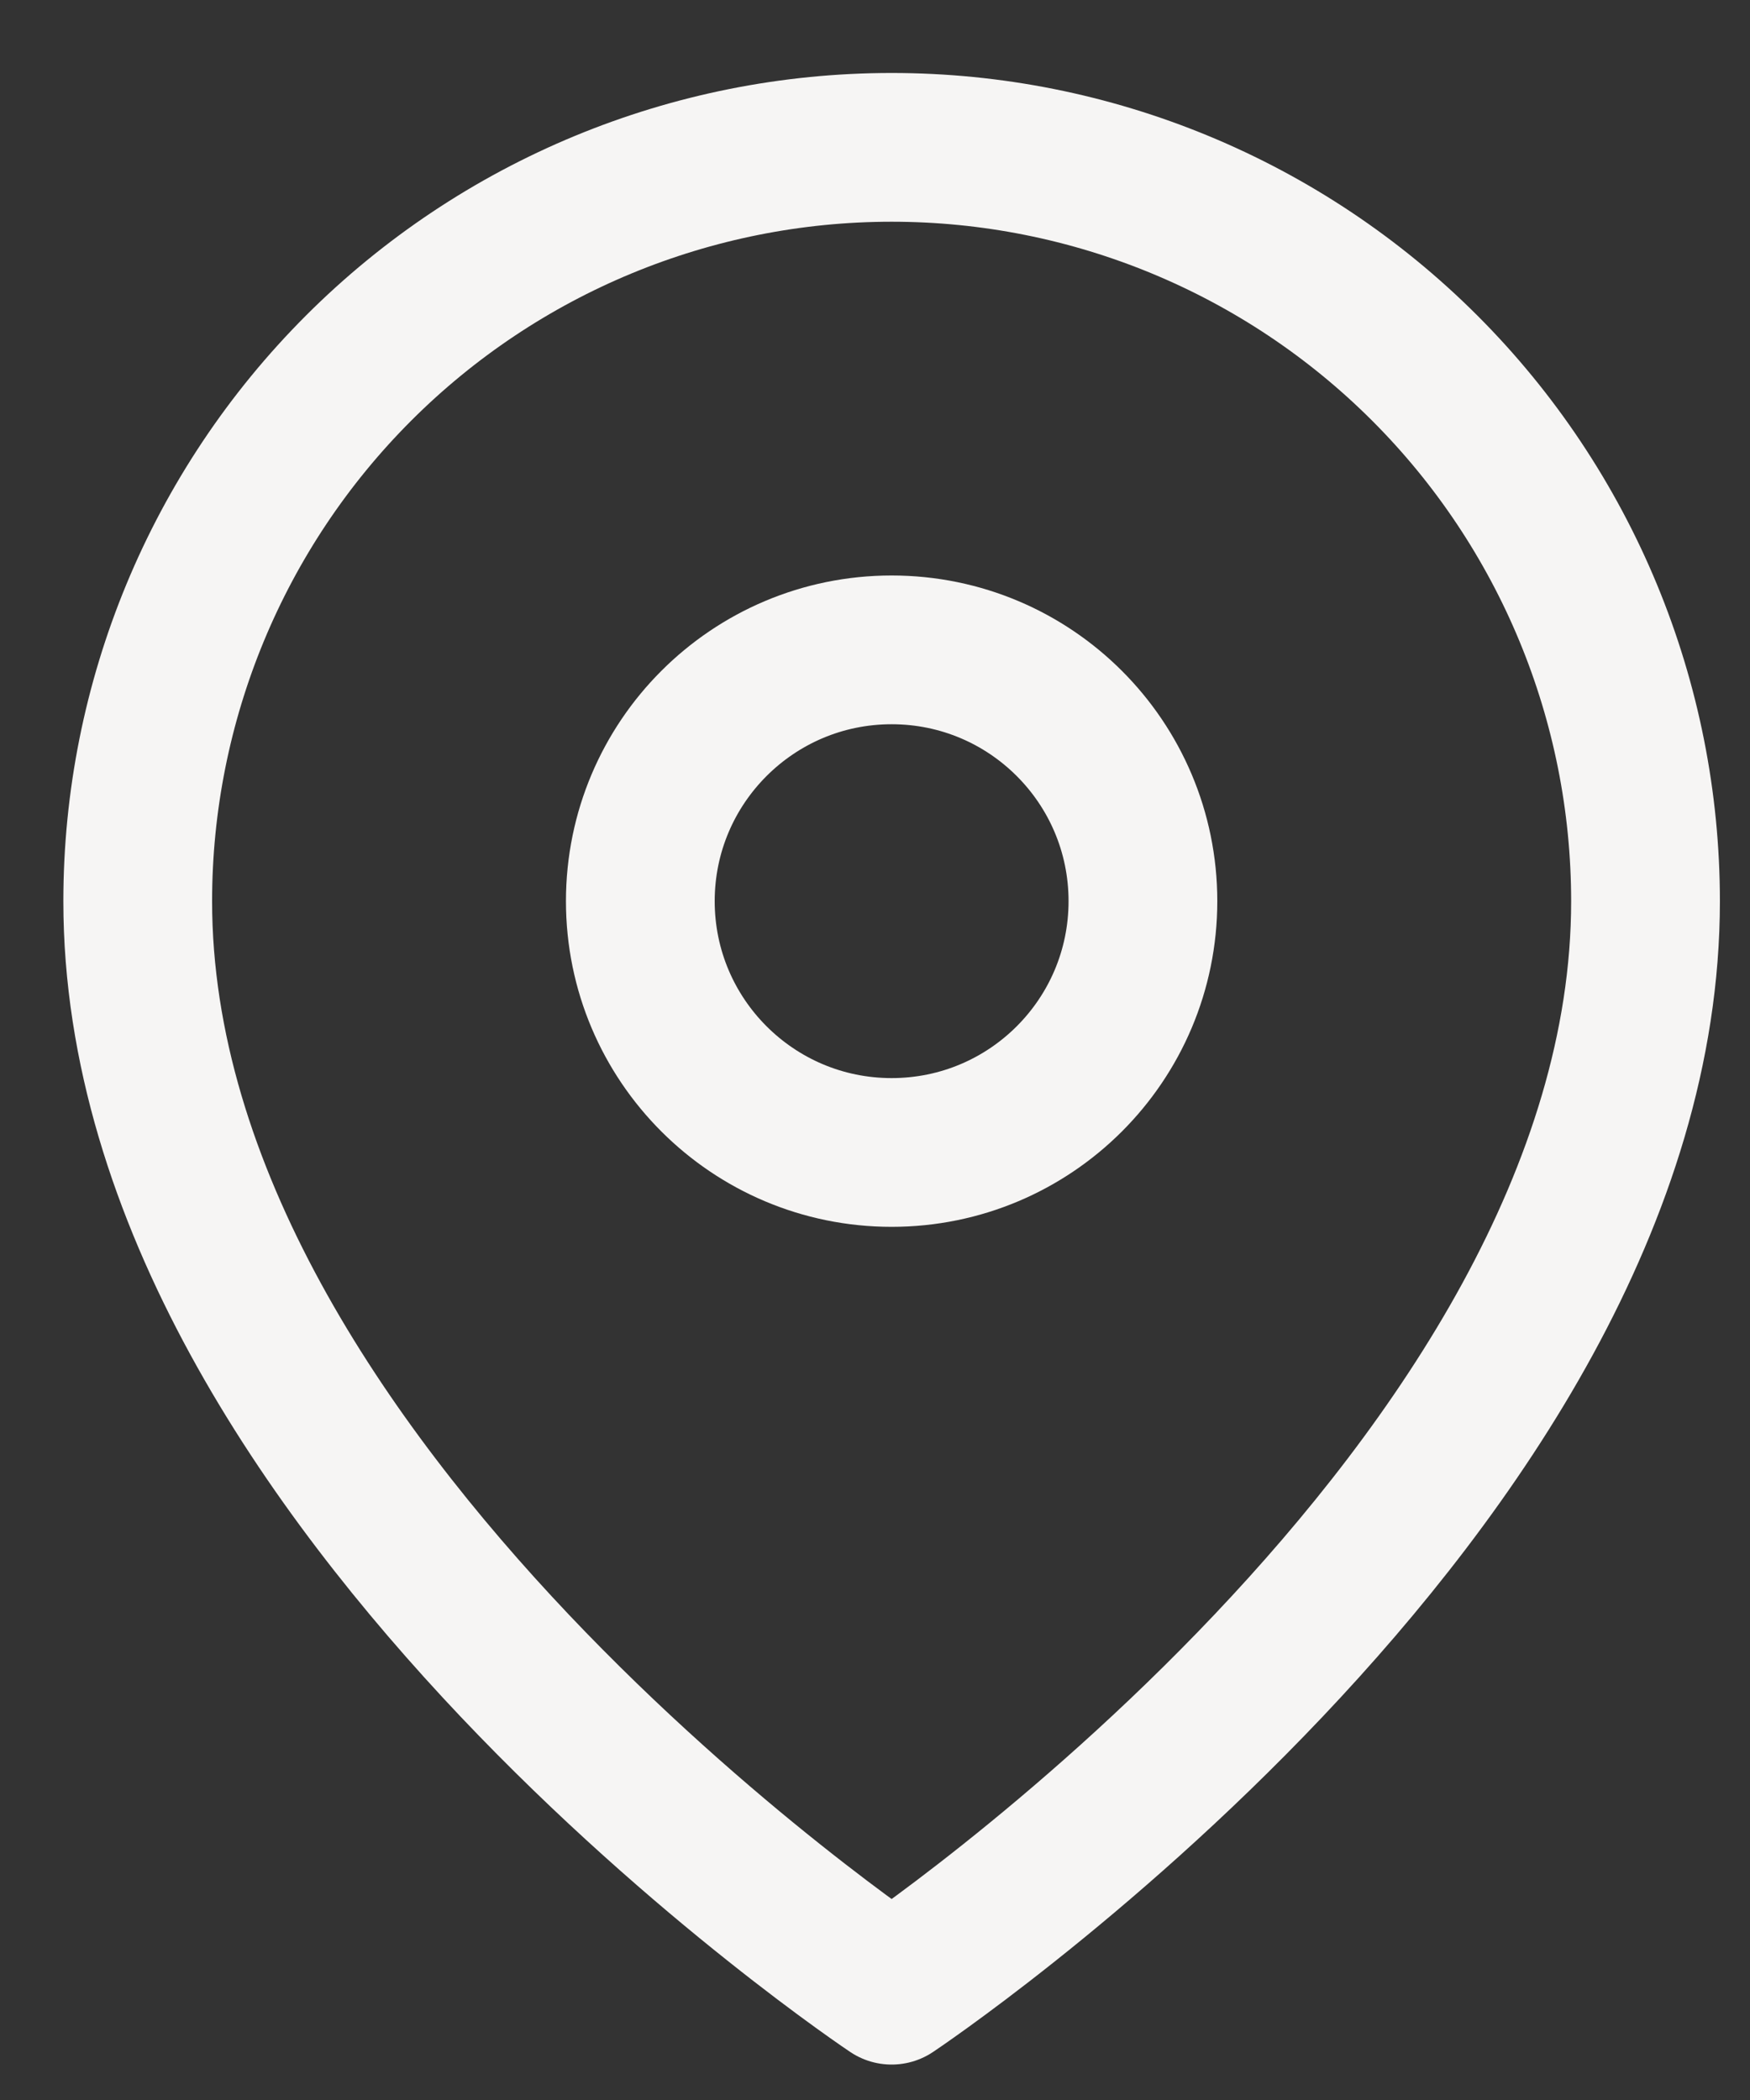 <?xml version="1.0" encoding="UTF-8"?> <svg xmlns="http://www.w3.org/2000/svg" width="20" height="24" viewBox="0 0 20 24" fill="none"><rect x="0" y="0" width="20" height="24" fill="#333333" stroke="none"/><path d="M18.806 10.3C18.806 17.001 10.19 22.745 10.19 22.745C10.19 22.745 1.574 17.001 1.574 10.3C1.574 8.015 2.482 5.823 4.098 4.207C5.714 2.591 7.905 1.684 10.19 1.684C12.476 1.684 14.667 2.591 16.283 4.207C17.899 5.823 18.806 8.015 18.806 10.3Z" stroke="#F6F5F4" stroke-width="1.7" stroke-linecap="round" stroke-linejoin="round"></path><path d="M10.19 13.171C11.777 13.171 13.062 11.885 13.062 10.299C13.062 8.713 11.777 7.427 10.19 7.427C8.604 7.427 7.318 8.713 7.318 10.299C7.318 11.885 8.604 13.171 10.19 13.171Z" stroke="#F6F5F4" stroke-width="1.7" stroke-linecap="round" stroke-linejoin="round"></path></svg> 